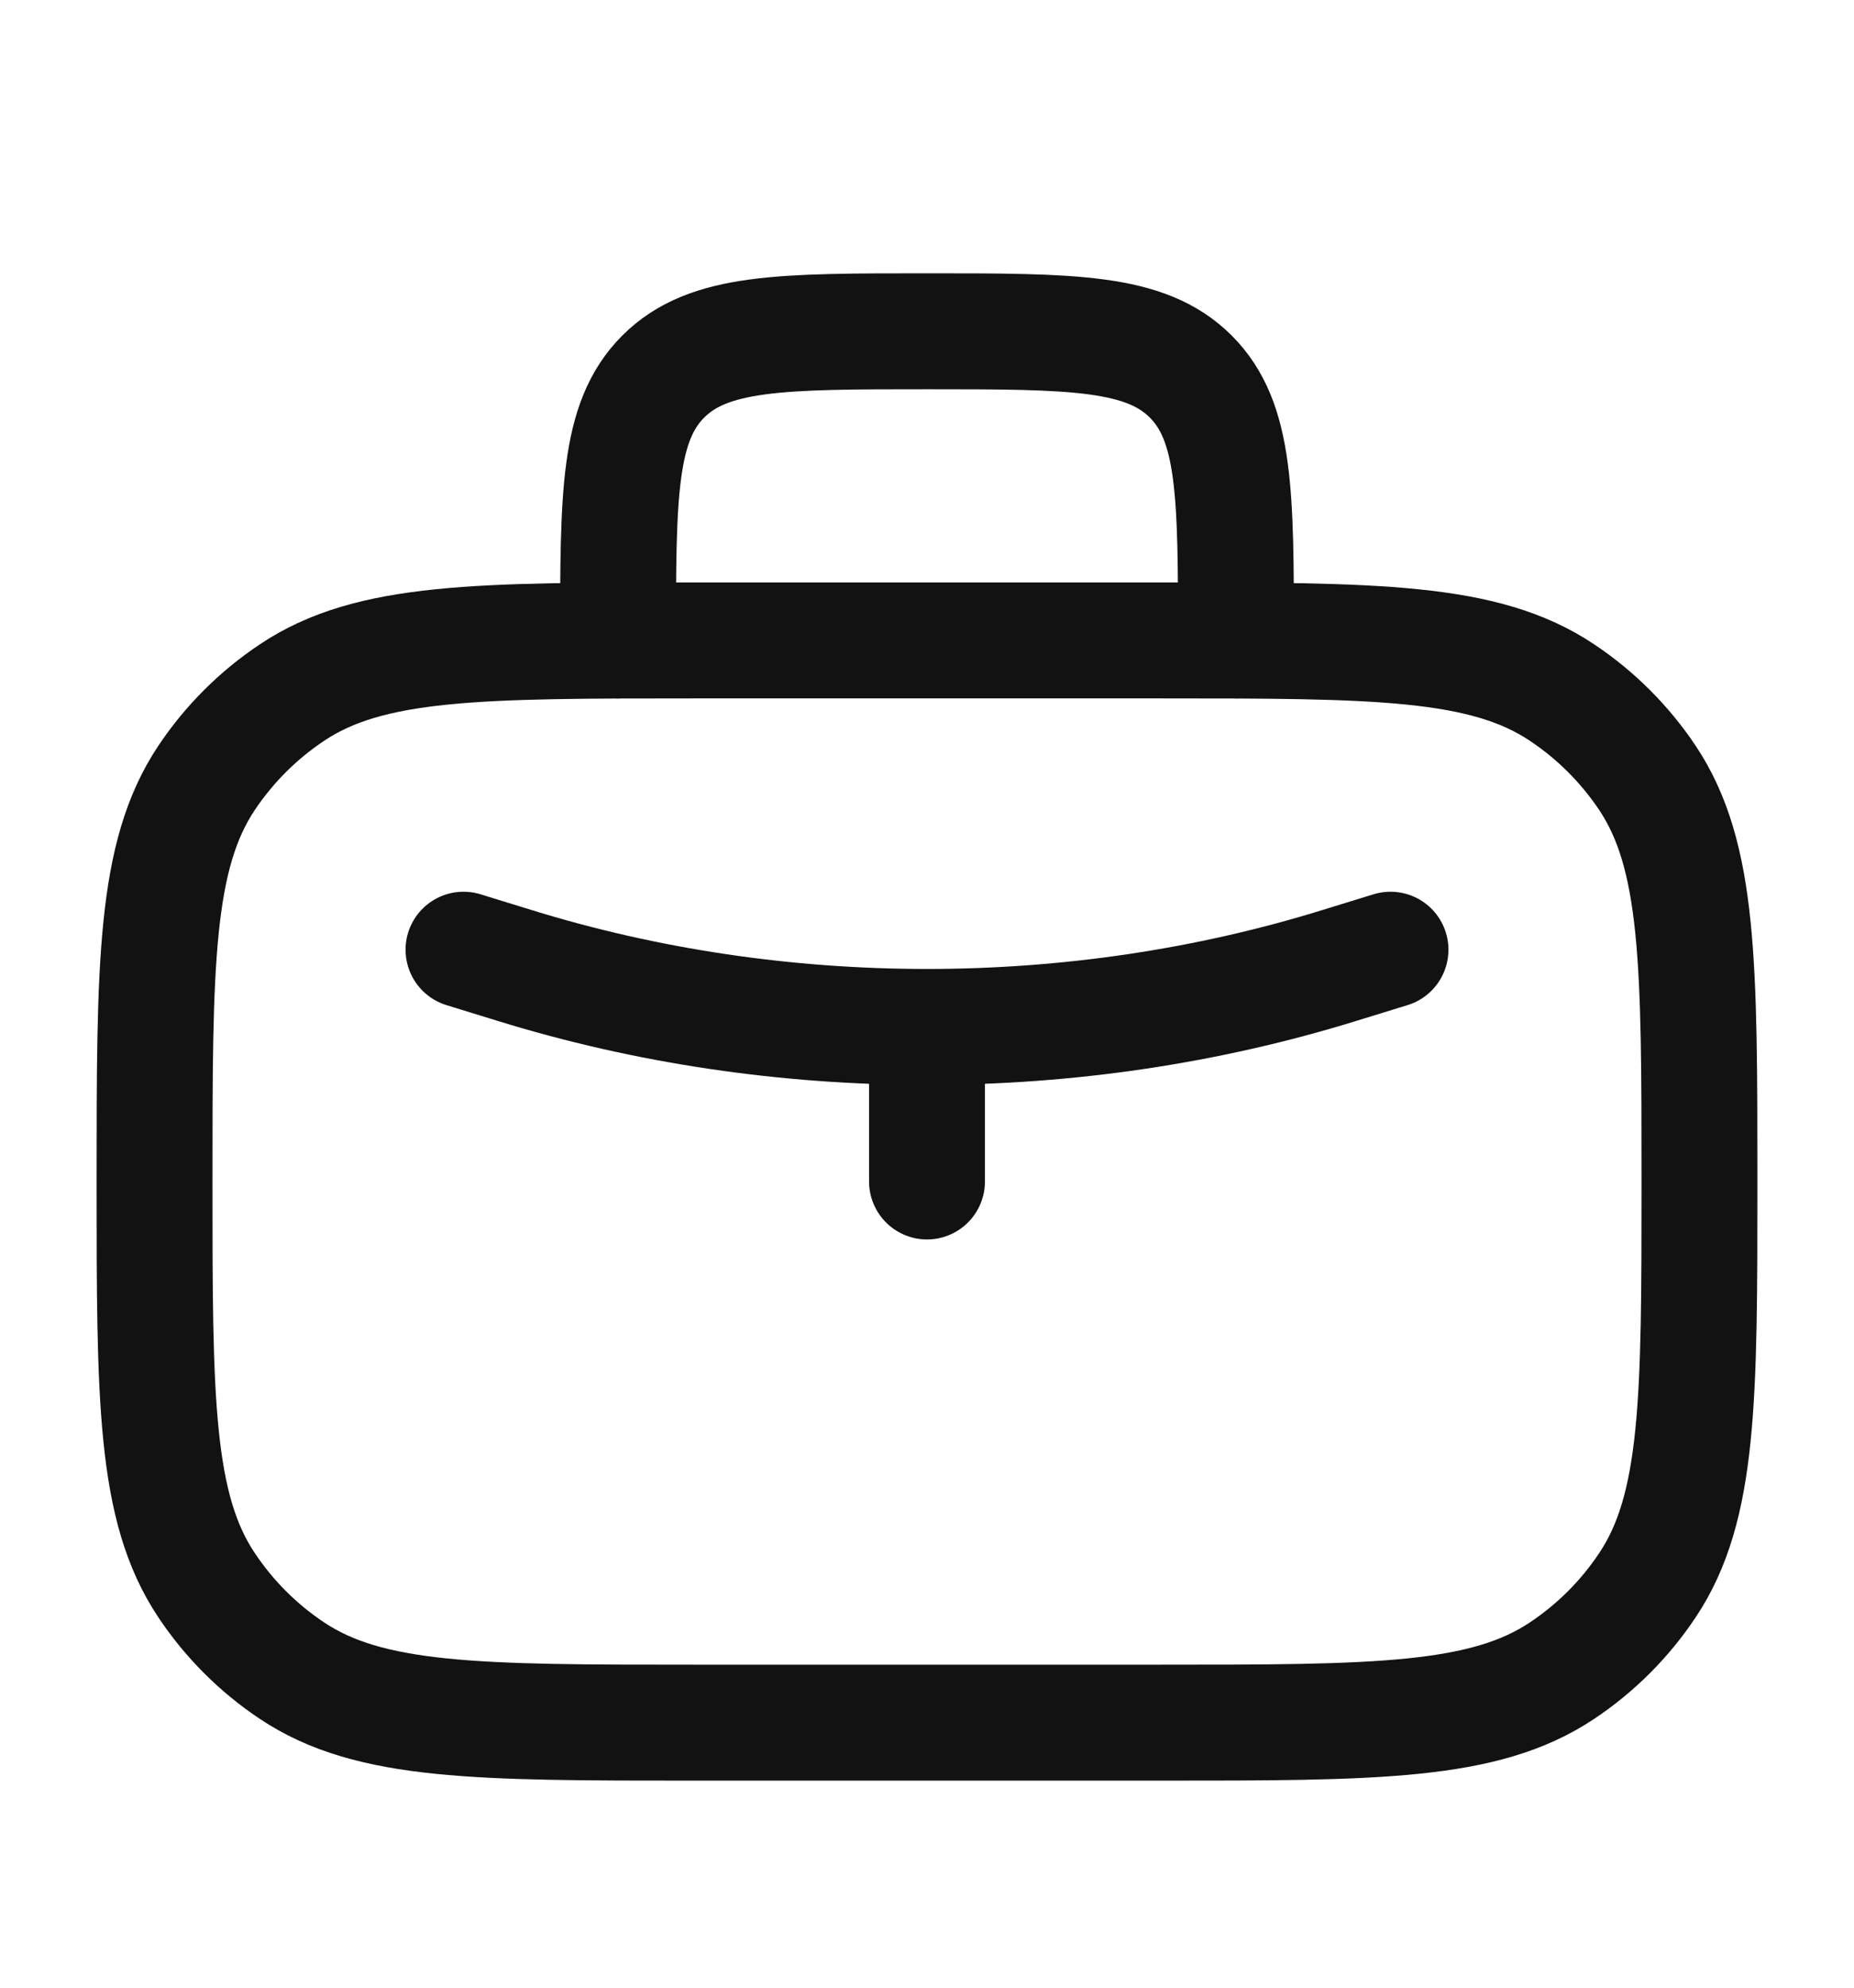 <svg width="14" height="15" viewBox="0 0 14 15" fill="none" xmlns="http://www.w3.org/2000/svg">
<path d="M1.167 8.917C1.167 7.278 1.167 6.459 1.56 5.87C1.73 5.616 1.949 5.397 2.204 5.227C2.792 4.833 3.611 4.833 5.25 4.833H8.75C10.389 4.833 11.208 4.833 11.796 5.227C12.051 5.397 12.27 5.616 12.44 5.87C12.833 6.459 12.833 7.278 12.833 8.917C12.833 10.555 12.833 11.375 12.44 11.963C12.27 12.218 12.051 12.437 11.796 12.607C11.208 13 10.389 13 8.75 13H5.25C3.611 13 2.792 13 2.204 12.607C1.949 12.437 1.73 12.218 1.56 11.963C1.167 11.375 1.167 10.555 1.167 8.917Z" stroke="#121212" stroke-width="0.875" stroke-linecap="round" stroke-linejoin="round"/>
<path d="M9.333 4.833C9.333 3.733 9.333 3.183 8.992 2.842C8.65 2.5 8.1 2.5 7 2.5C5.9 2.5 5.35 2.5 5.008 2.842C4.667 3.183 4.667 3.733 4.667 4.833" stroke="#121212" stroke-width="0.875" stroke-linecap="round" stroke-linejoin="round"/>
<path d="M3.5 7.167L3.88 7.284C5.883 7.905 8.117 7.905 10.12 7.284L10.5 7.167M7 7.75V8.916" stroke="#121212" stroke-width="0.875" stroke-linecap="round" stroke-linejoin="round"/>
</svg>
